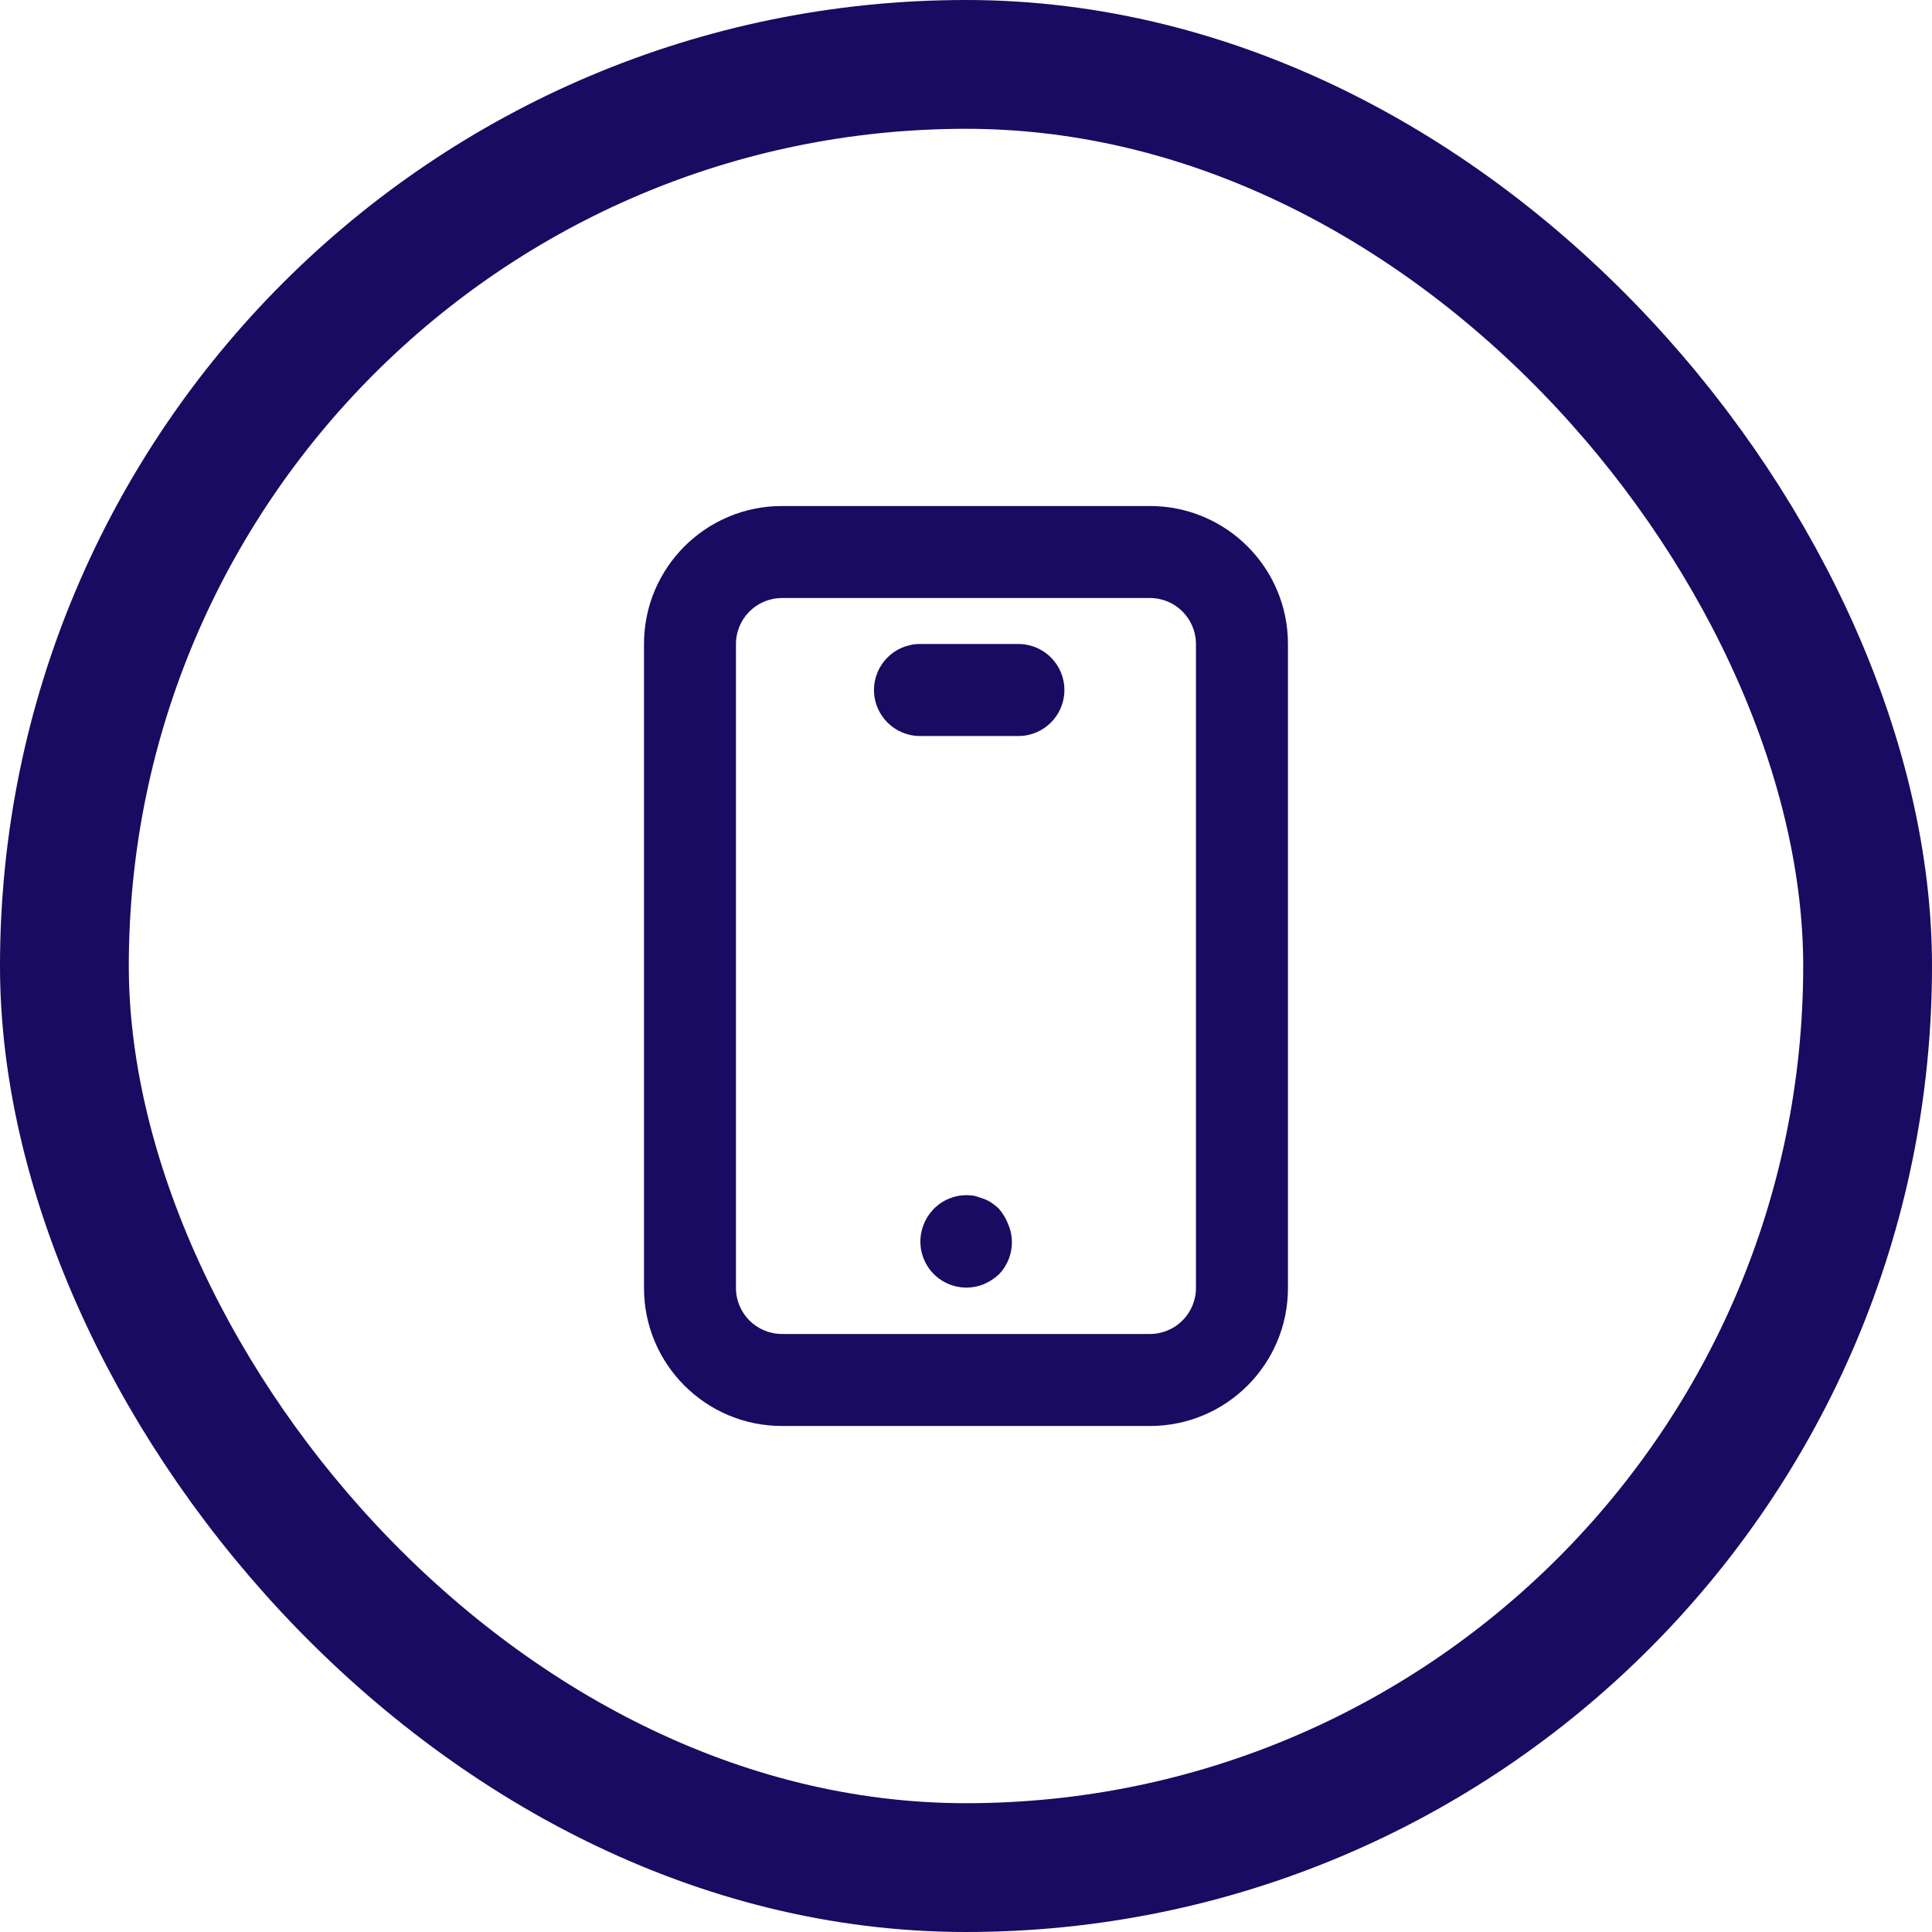 <?xml version="1.0" encoding="UTF-8"?>
<svg xmlns="http://www.w3.org/2000/svg" width="45" height="45" viewBox="0 0 45 45" fill="none">
  <rect x="1.5" y="1.5" width="42" height="42" rx="21" stroke="#180B61" stroke-width="3"></rect>
  <path fill-rule="evenodd" clip-rule="evenodd" d="M29.999 30V15C29.999 13.225 28.56 11.786 26.785 11.786H18.214C16.439 11.786 15 13.225 15 15V30C15 31.775 16.439 33.214 18.214 33.214H26.785C28.56 33.214 29.999 31.775 29.999 30ZM23.26 29.689C23.564 29.381 23.653 28.92 23.485 28.521C23.433 28.384 23.357 28.257 23.26 28.146C23.209 28.1 23.155 28.057 23.099 28.018C23.04 27.977 22.975 27.945 22.907 27.921L22.714 27.857C22.357 27.789 21.99 27.906 21.739 28.168C21.641 28.27 21.565 28.39 21.514 28.521C21.355 28.919 21.448 29.374 21.751 29.677C22.054 29.98 22.509 30.073 22.907 29.914C23.036 29.86 23.156 29.784 23.26 29.689ZM27.856 15C27.856 14.409 27.376 13.929 26.785 13.929H18.214C17.622 13.929 17.142 14.409 17.142 15V30C17.142 30.591 17.622 31.071 18.214 31.071H26.785C27.376 31.071 27.856 30.591 27.856 30V15ZM21.428 15H23.7H23.721C24.313 15 24.792 15.48 24.792 16.072C24.792 16.663 24.313 17.143 23.721 17.143H21.428C20.837 17.143 20.357 16.663 20.357 16.072C20.357 15.48 20.837 15 21.428 15Z" fill="#180B61"></path>
</svg>
